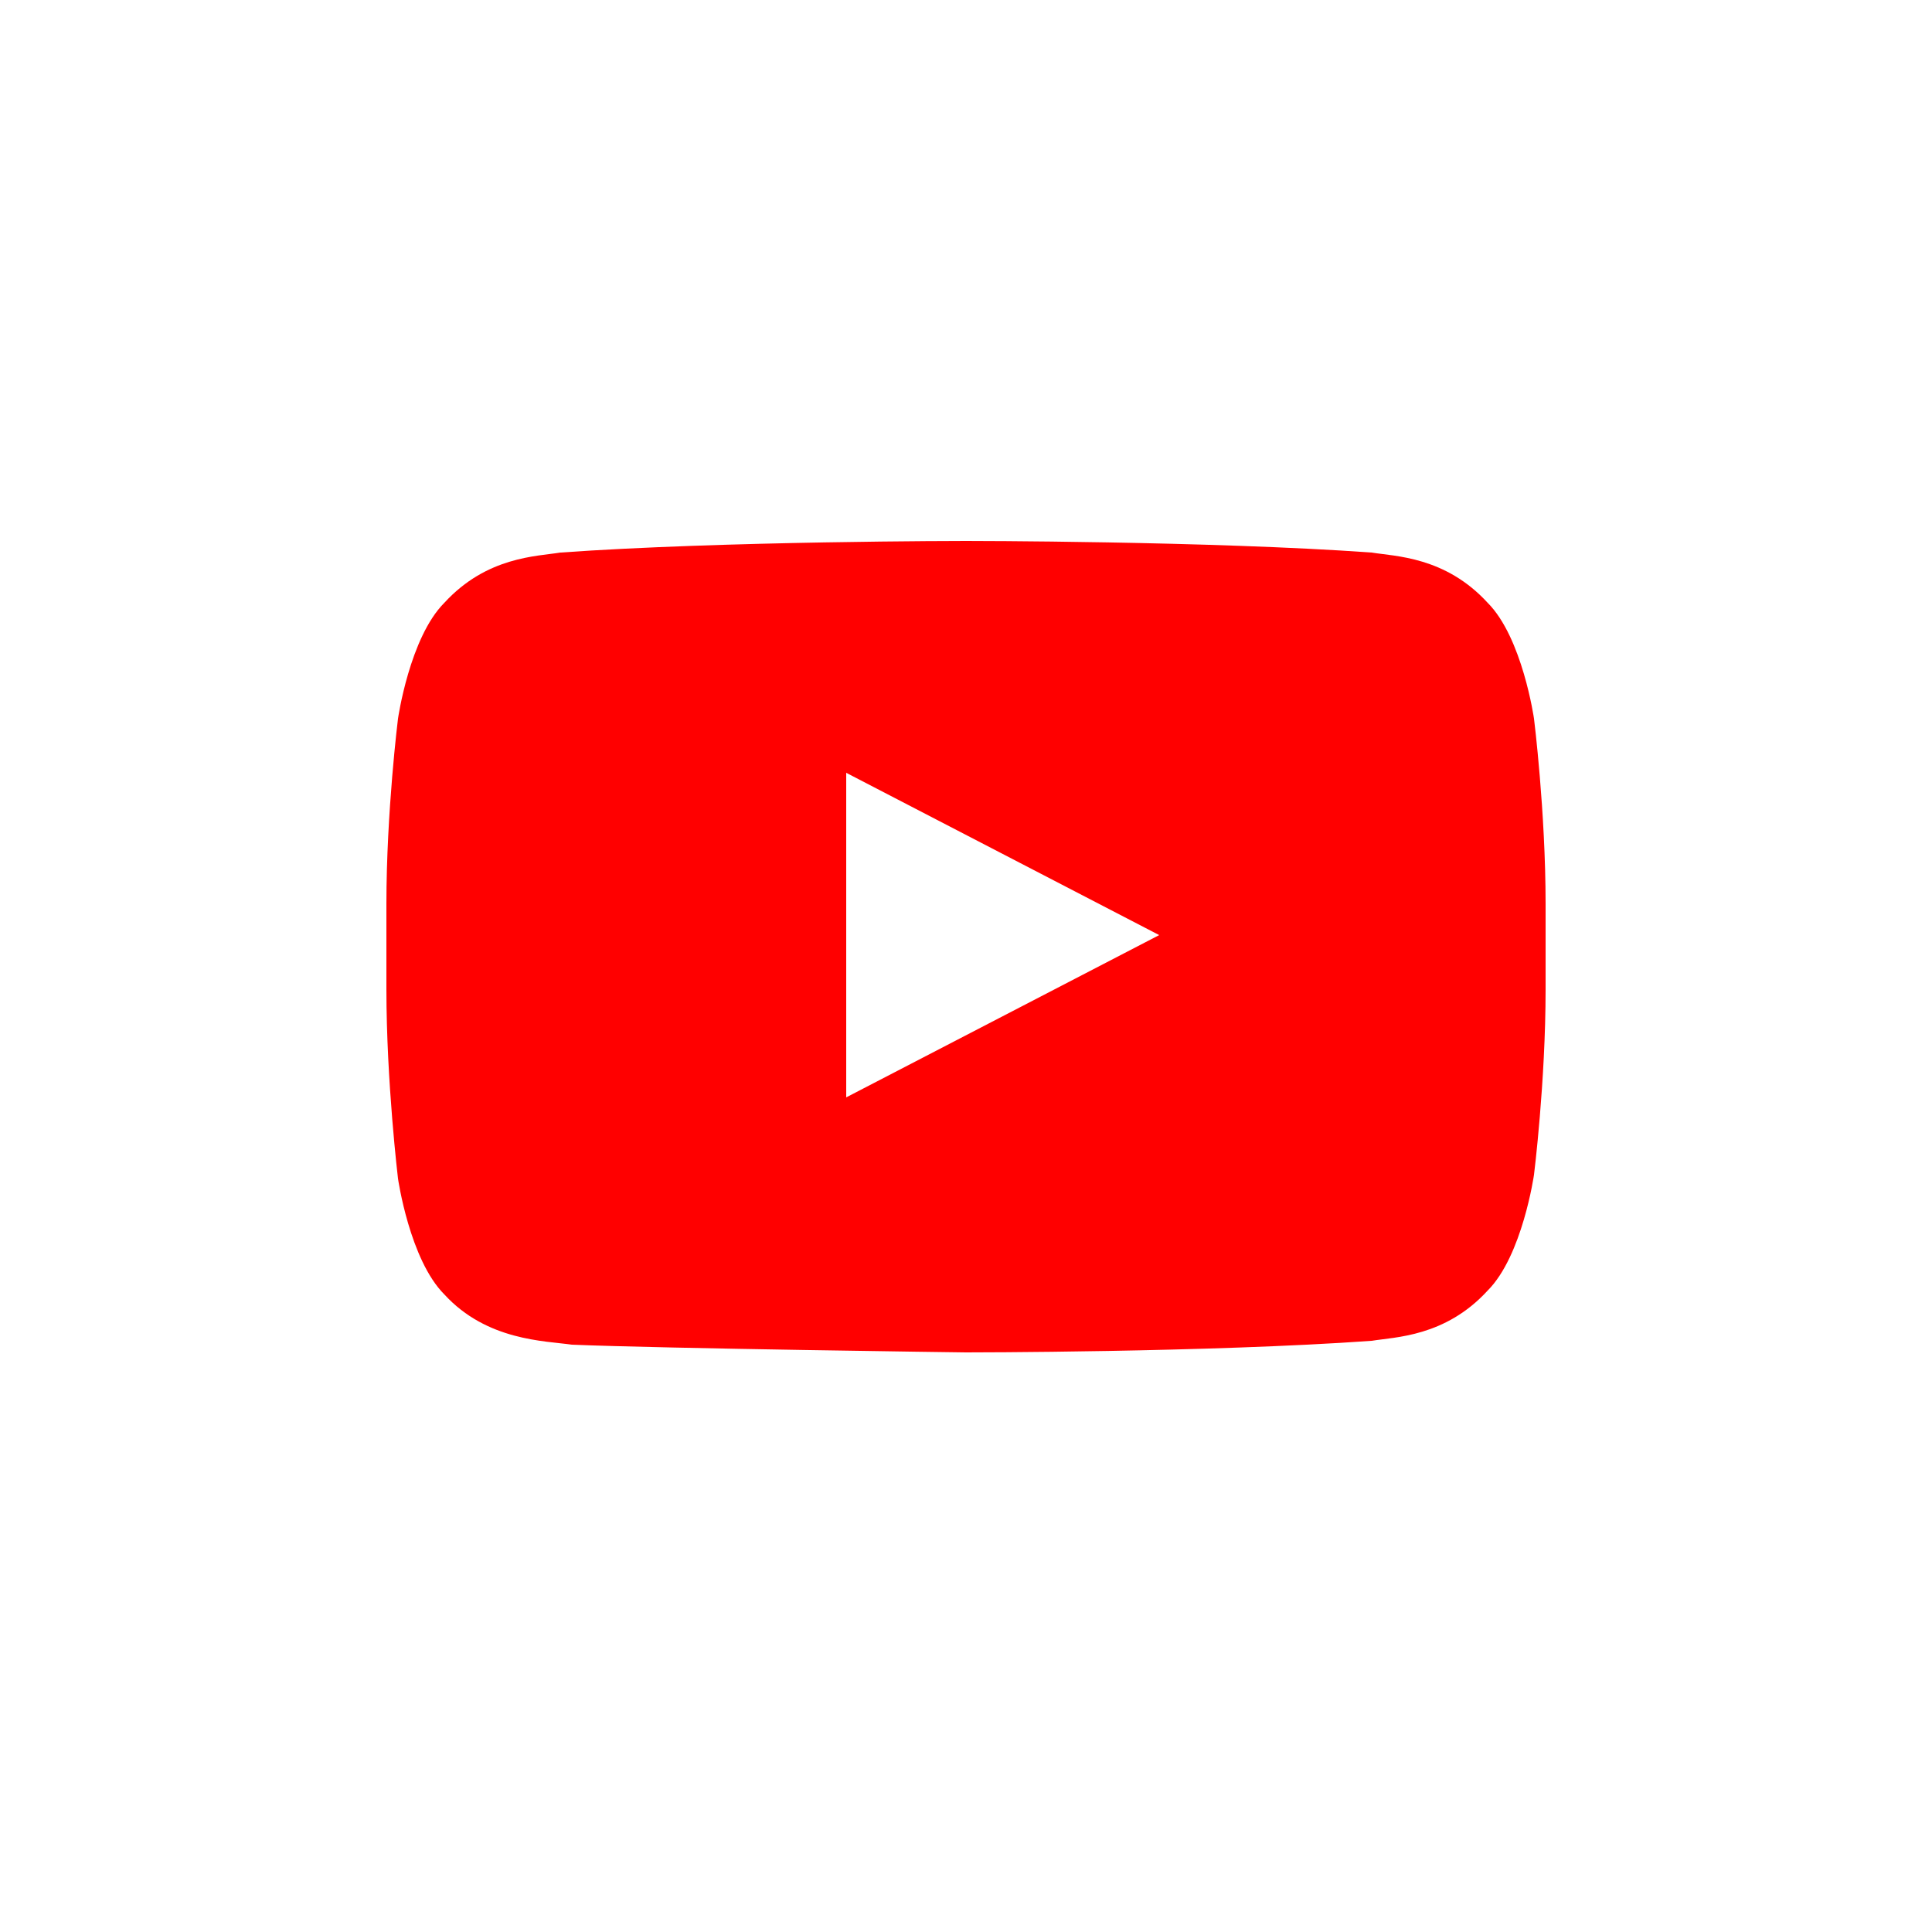 <svg version="1.2" xmlns="http://www.w3.org/2000/svg" viewBox="0 0 200 200" width="200" height="200">
	<title>sc-youtube-svg</title>
	<style>
		.s0 { fill: #ff0000 } 
	</style>
	<g id="surface1">
		<path id="Layer" fill-rule="evenodd" class="s0" d="m160 93.6v8.8c0 9.6-1.2 19.2-1.2 19.2 0 0-1.2 8.4-4.8 12-4.4 4.8-9.6 4.8-12 5.2-16.8 1.2-42 1.2-42 1.2 0 0-31.2-0.4-40.8-0.8-2.8-0.4-8.8-0.4-13.2-5.2-3.6-3.6-4.8-12-4.8-12 0 0-1.2-10-1.2-19.6v-8.8c0-9.6 1.2-19.2 1.2-19.2 0 0 1.2-8.4 4.8-12 4.4-4.8 9.6-4.8 12-5.2 16.8-1.2 42-1.2 42-1.2 0 0 25.2 0 42 1.2 2.4 0.4 7.6 0.4 12 5.2 3.6 3.6 4.8 12 4.8 12 0 0 1.2 9.6 1.2 19.2zm-40 3.2l-32.4-16.8v33.6z"/>
	</g>
</svg>